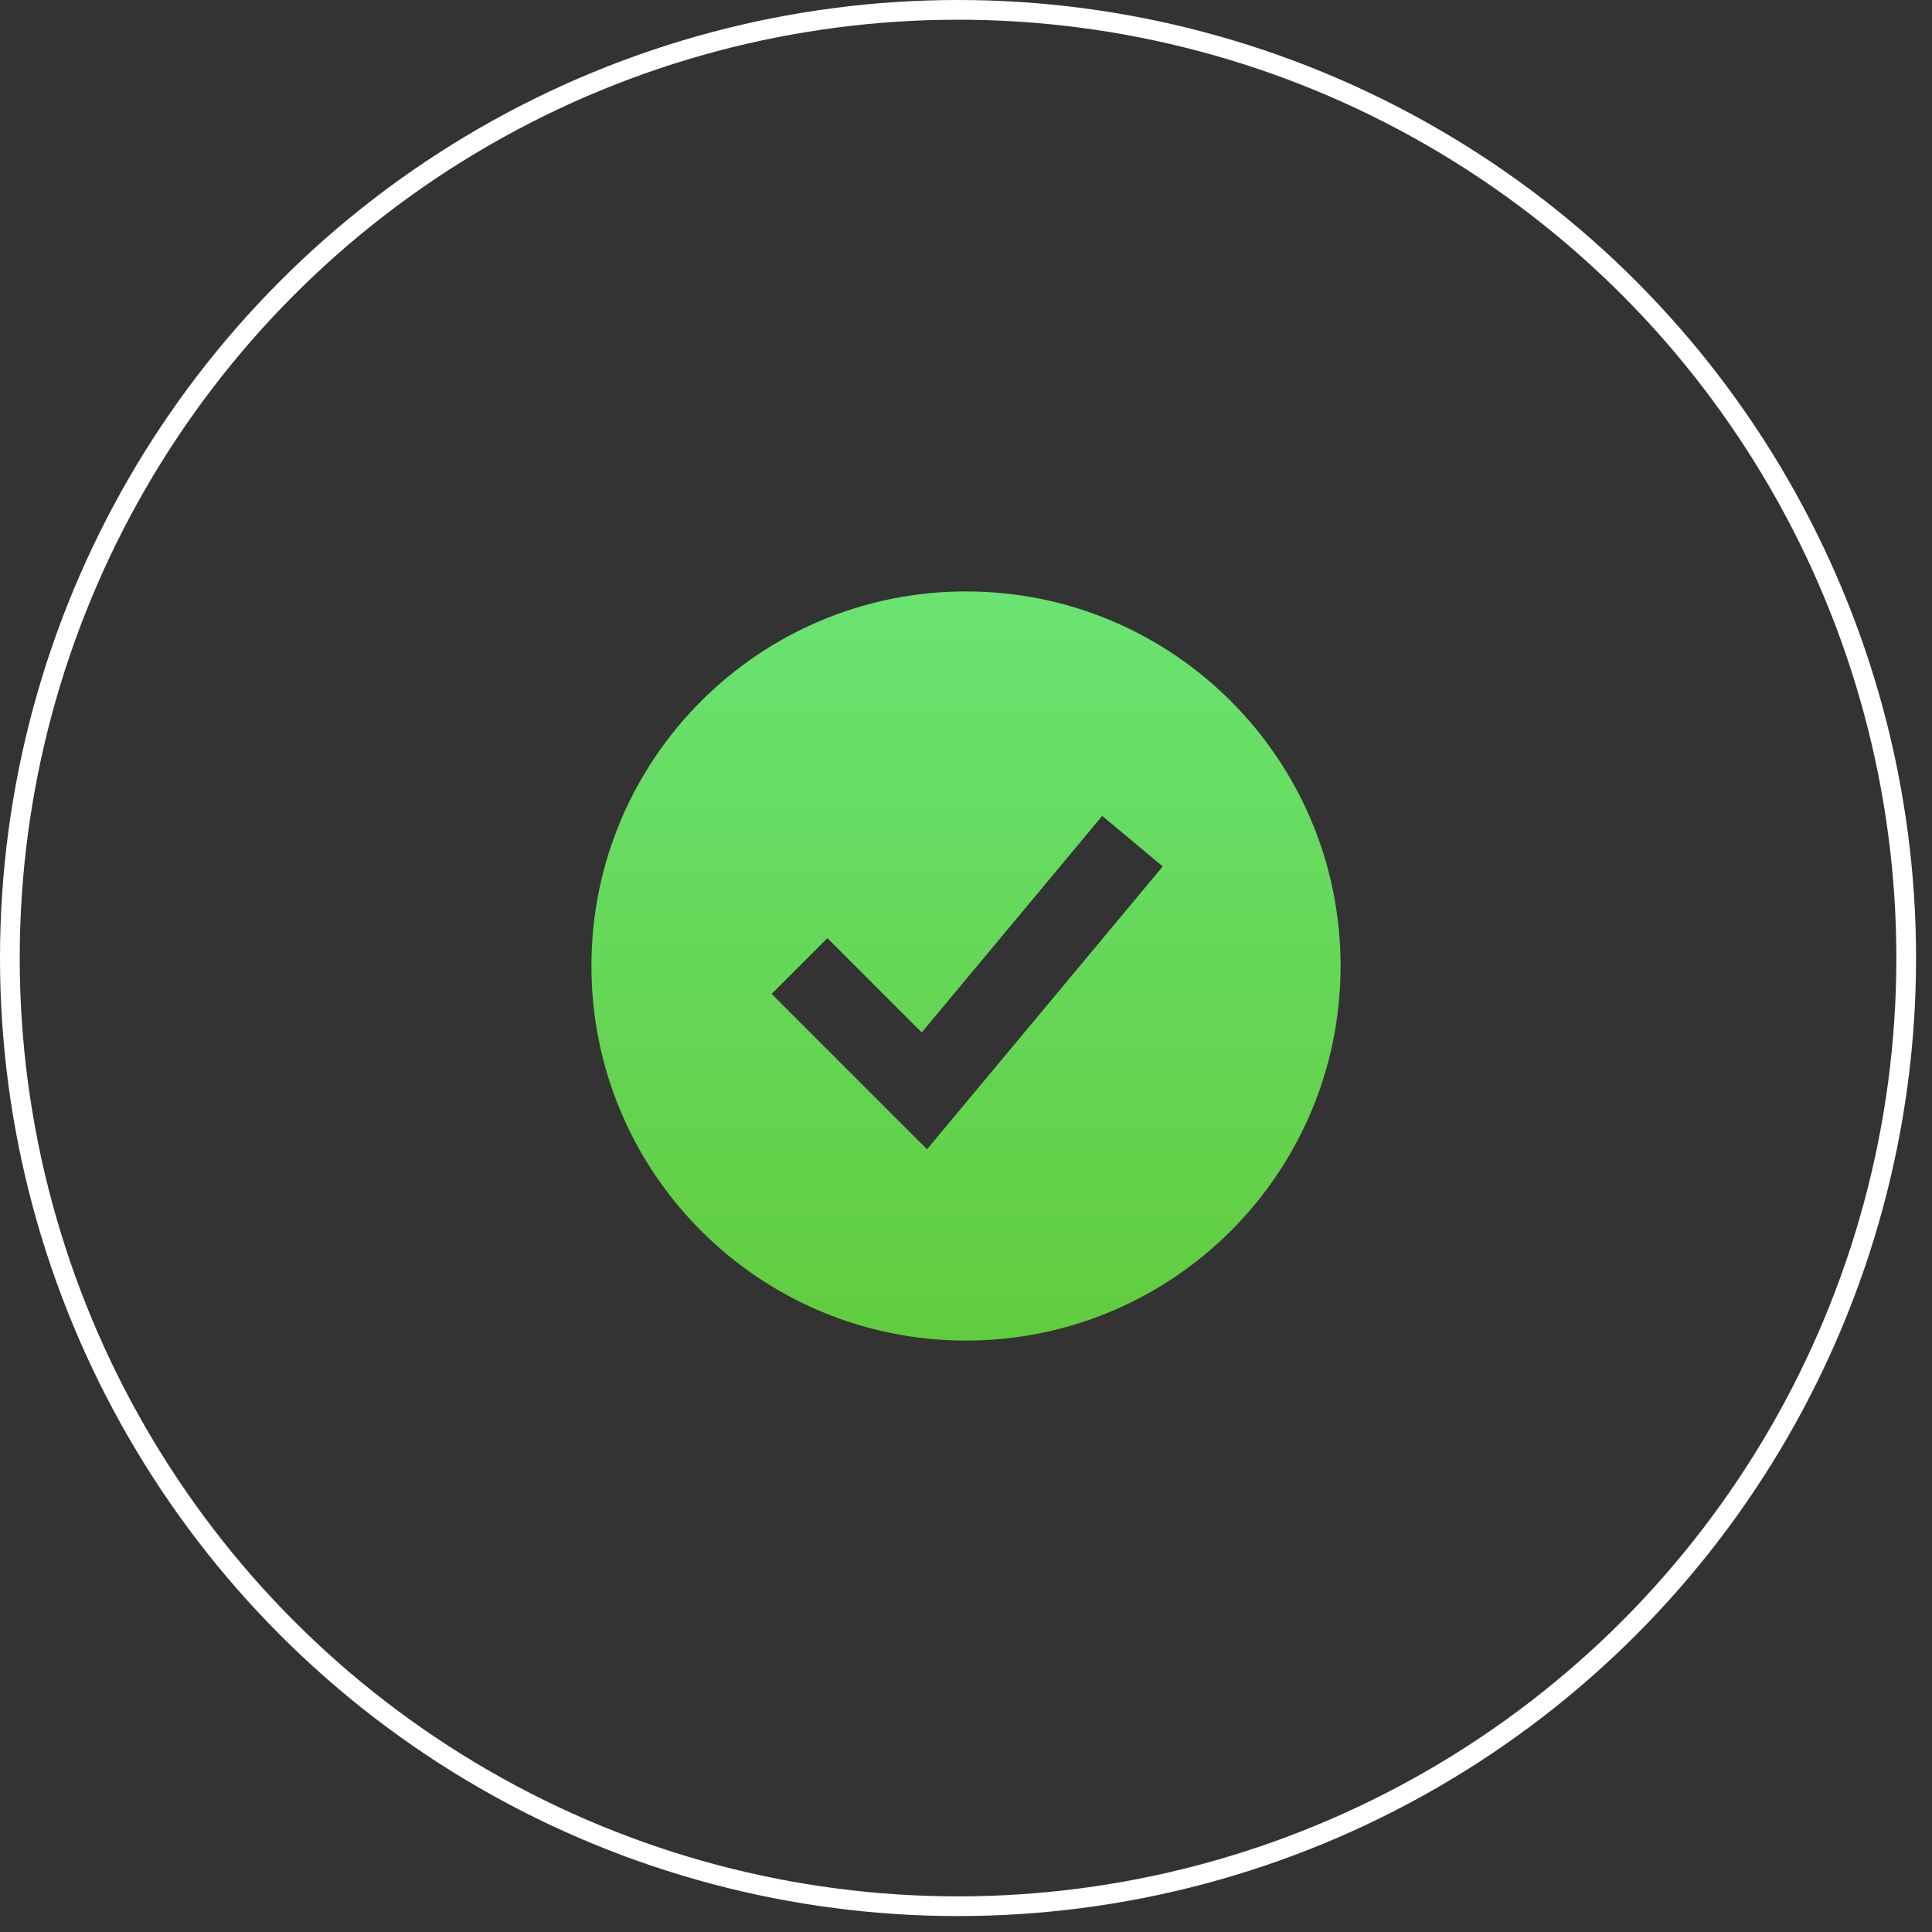 <?xml version="1.0" encoding="UTF-8"?> <svg xmlns="http://www.w3.org/2000/svg" width="49" height="49" viewBox="0 0 49 49" fill="none"><rect x="0" y="0" width="49" height="49" fill="#333333" stroke="none"/><circle cx="24.298" cy="24.298" r="24.048" stroke="white" stroke-width="0.5"></circle><path fill-rule="evenodd" clip-rule="evenodd" d="M24.5 34C29.747 34 34 29.747 34 24.5C34 19.253 29.747 15 24.5 15C19.253 15 15 19.253 15 24.5C15 29.747 19.253 34 24.5 34ZM24.213 28.307L29.49 21.974L27.954 20.693L23.377 26.185L20.985 23.793L19.571 25.207L22.737 28.374L23.512 29.148L24.213 28.307Z" fill="url(#paint0_linear_110_131)"></path><defs><linearGradient id="paint0_linear_110_131" x1="24.5" y1="15" x2="24.5" y2="34" gradientUnits="userSpaceOnUse"><stop stop-color="#6AE372"></stop><stop offset="1" stop-color="#61CC3E"></stop></linearGradient></defs></svg> 
